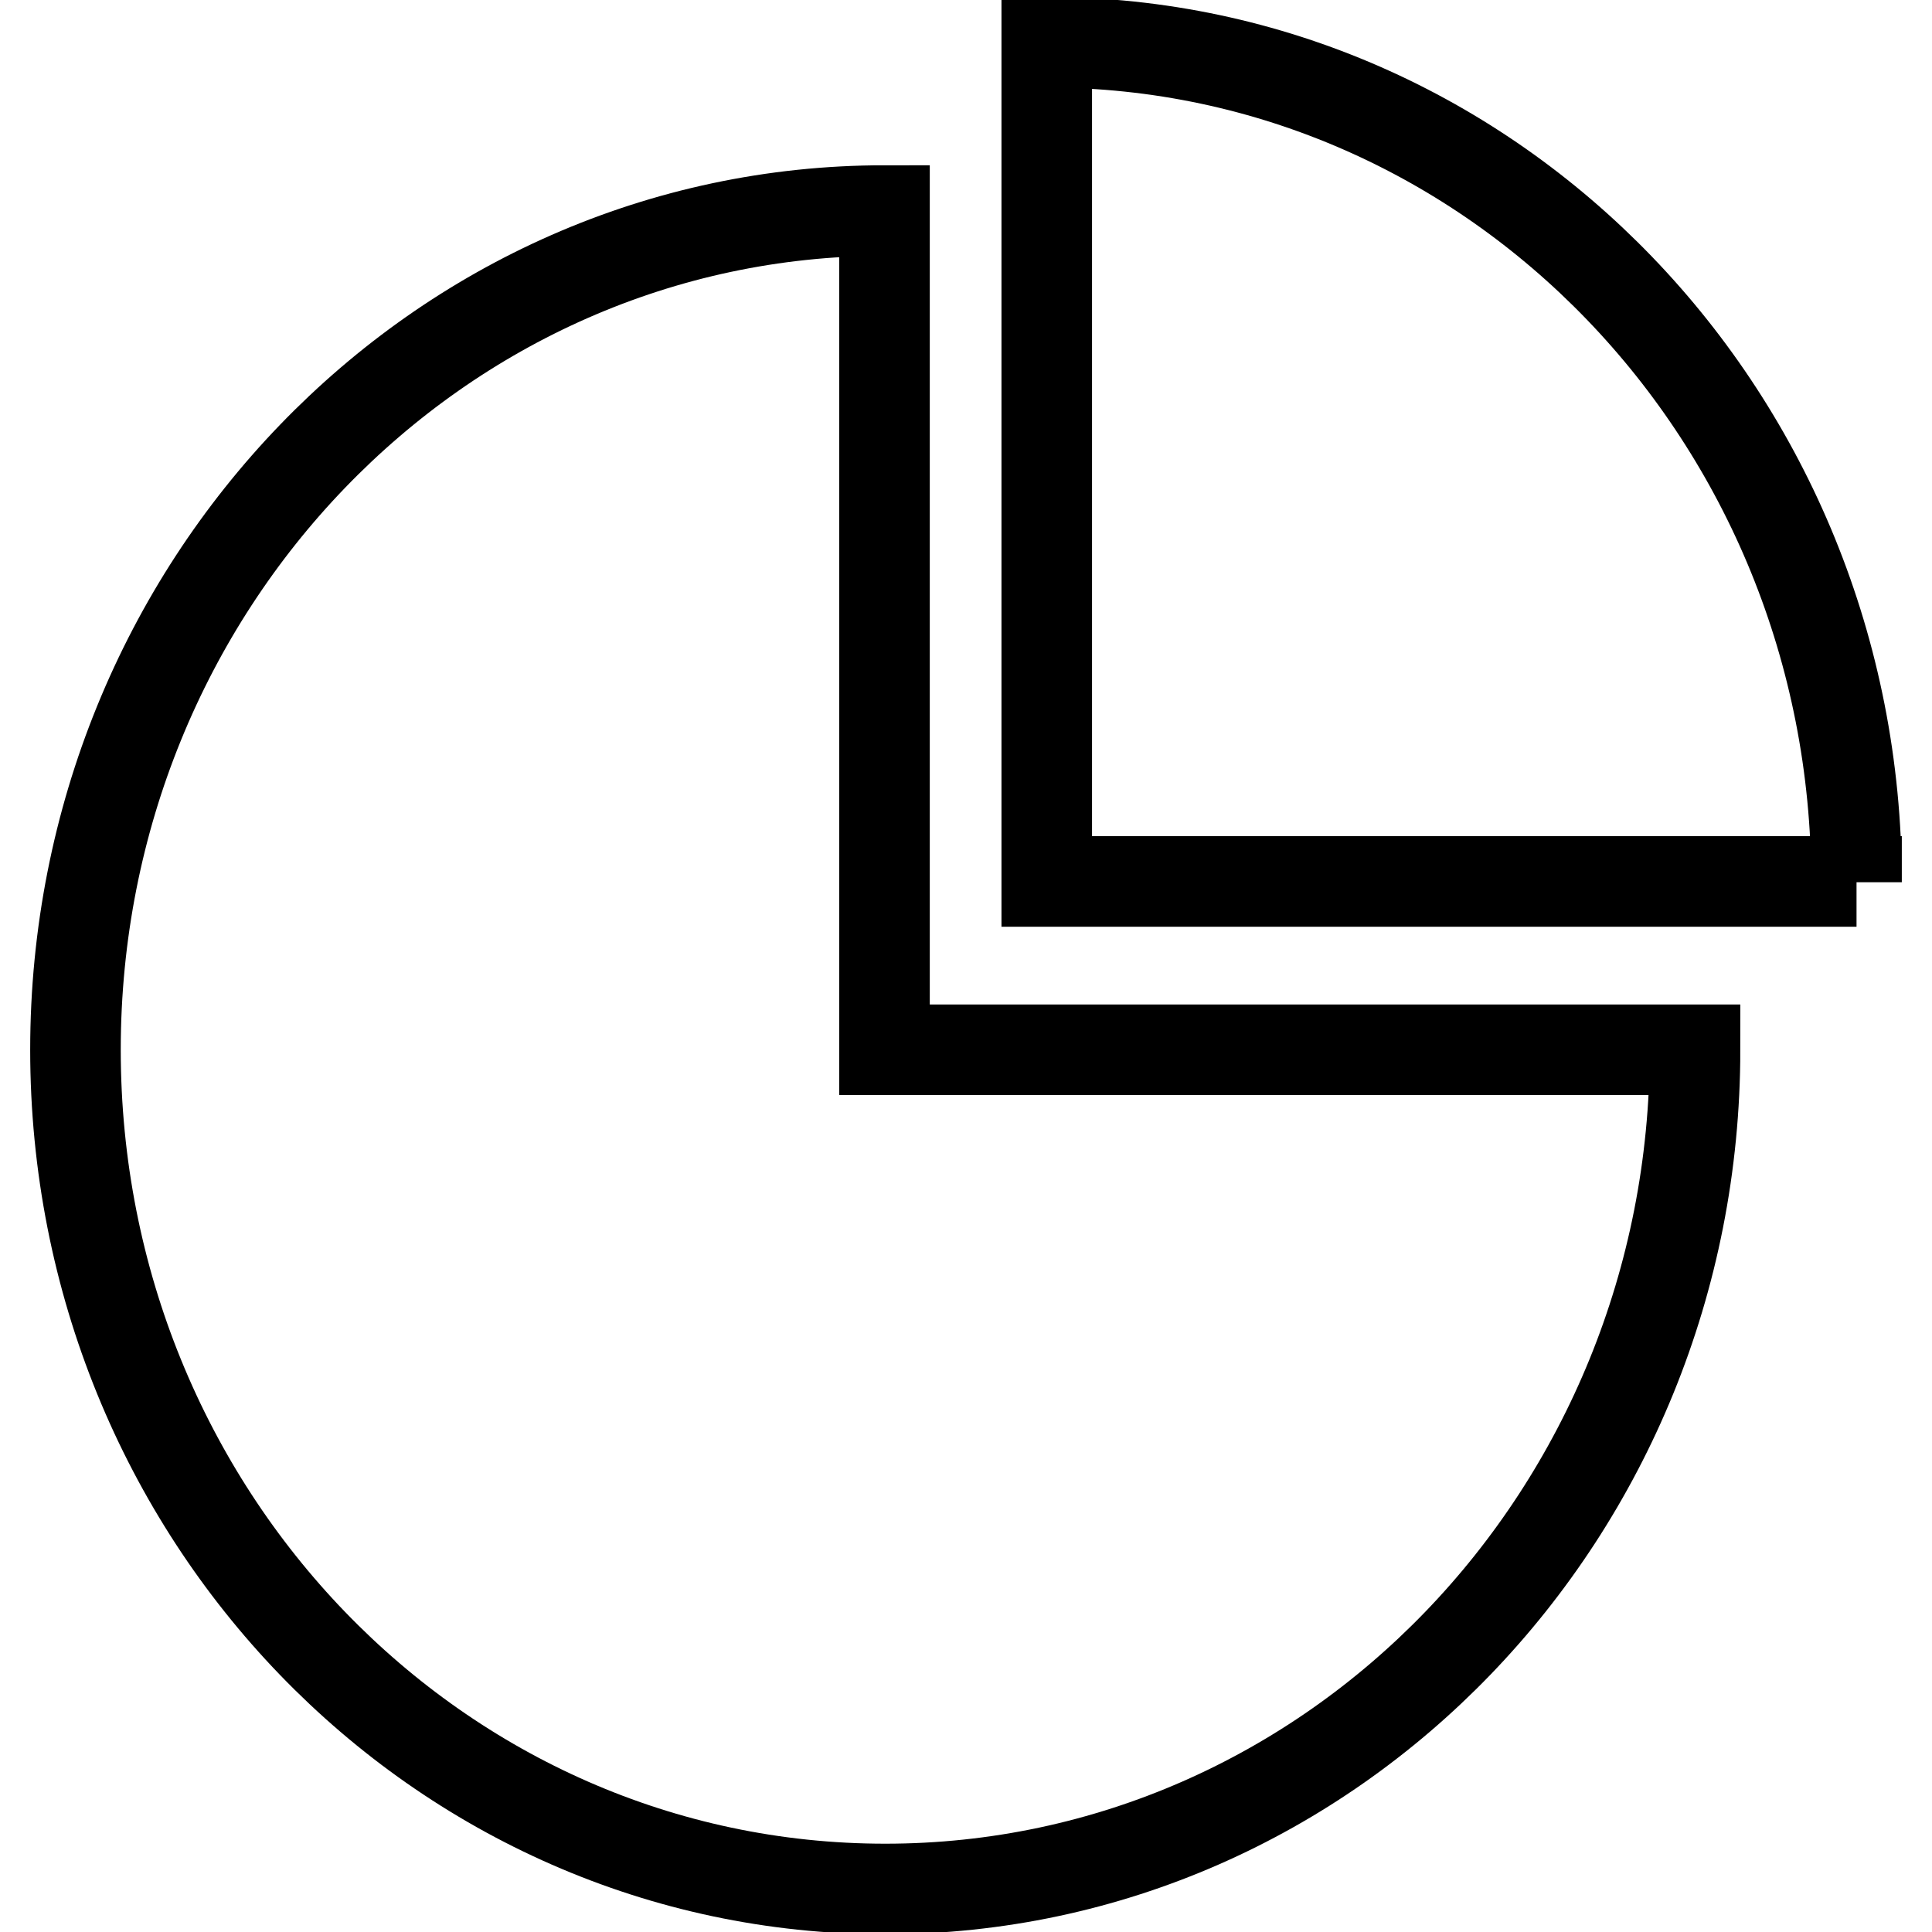<?xml version="1.0" encoding="utf-8"?>
<!-- Svg Vector Icons : http://www.onlinewebfonts.com/icon -->
<!DOCTYPE svg PUBLIC "-//W3C//DTD SVG 1.1//EN" "http://www.w3.org/Graphics/SVG/1.1/DTD/svg11.dtd">
<svg version="1.1" xmlns="http://www.w3.org/2000/svg" xmlns:xlink="http://www.w3.org/1999/xlink" x="0px" y="0px" viewBox="0 0 256 256" enable-background="new 0 0 256 256" xml:space="preserve">
<g> <path stroke-width="12" fill-opacity="0" stroke="#000000"  d="M10,139.1c0,61.5,48,111.2,107.3,111.2c59.3,0,107.3-49.8,107.3-111.2H117.2V27.9C58,27.9,10,77.7,10,139.1 z M246,116.9C246,55.4,198,5.6,138.7,5.6v111.2H246z"/></g>
</svg>